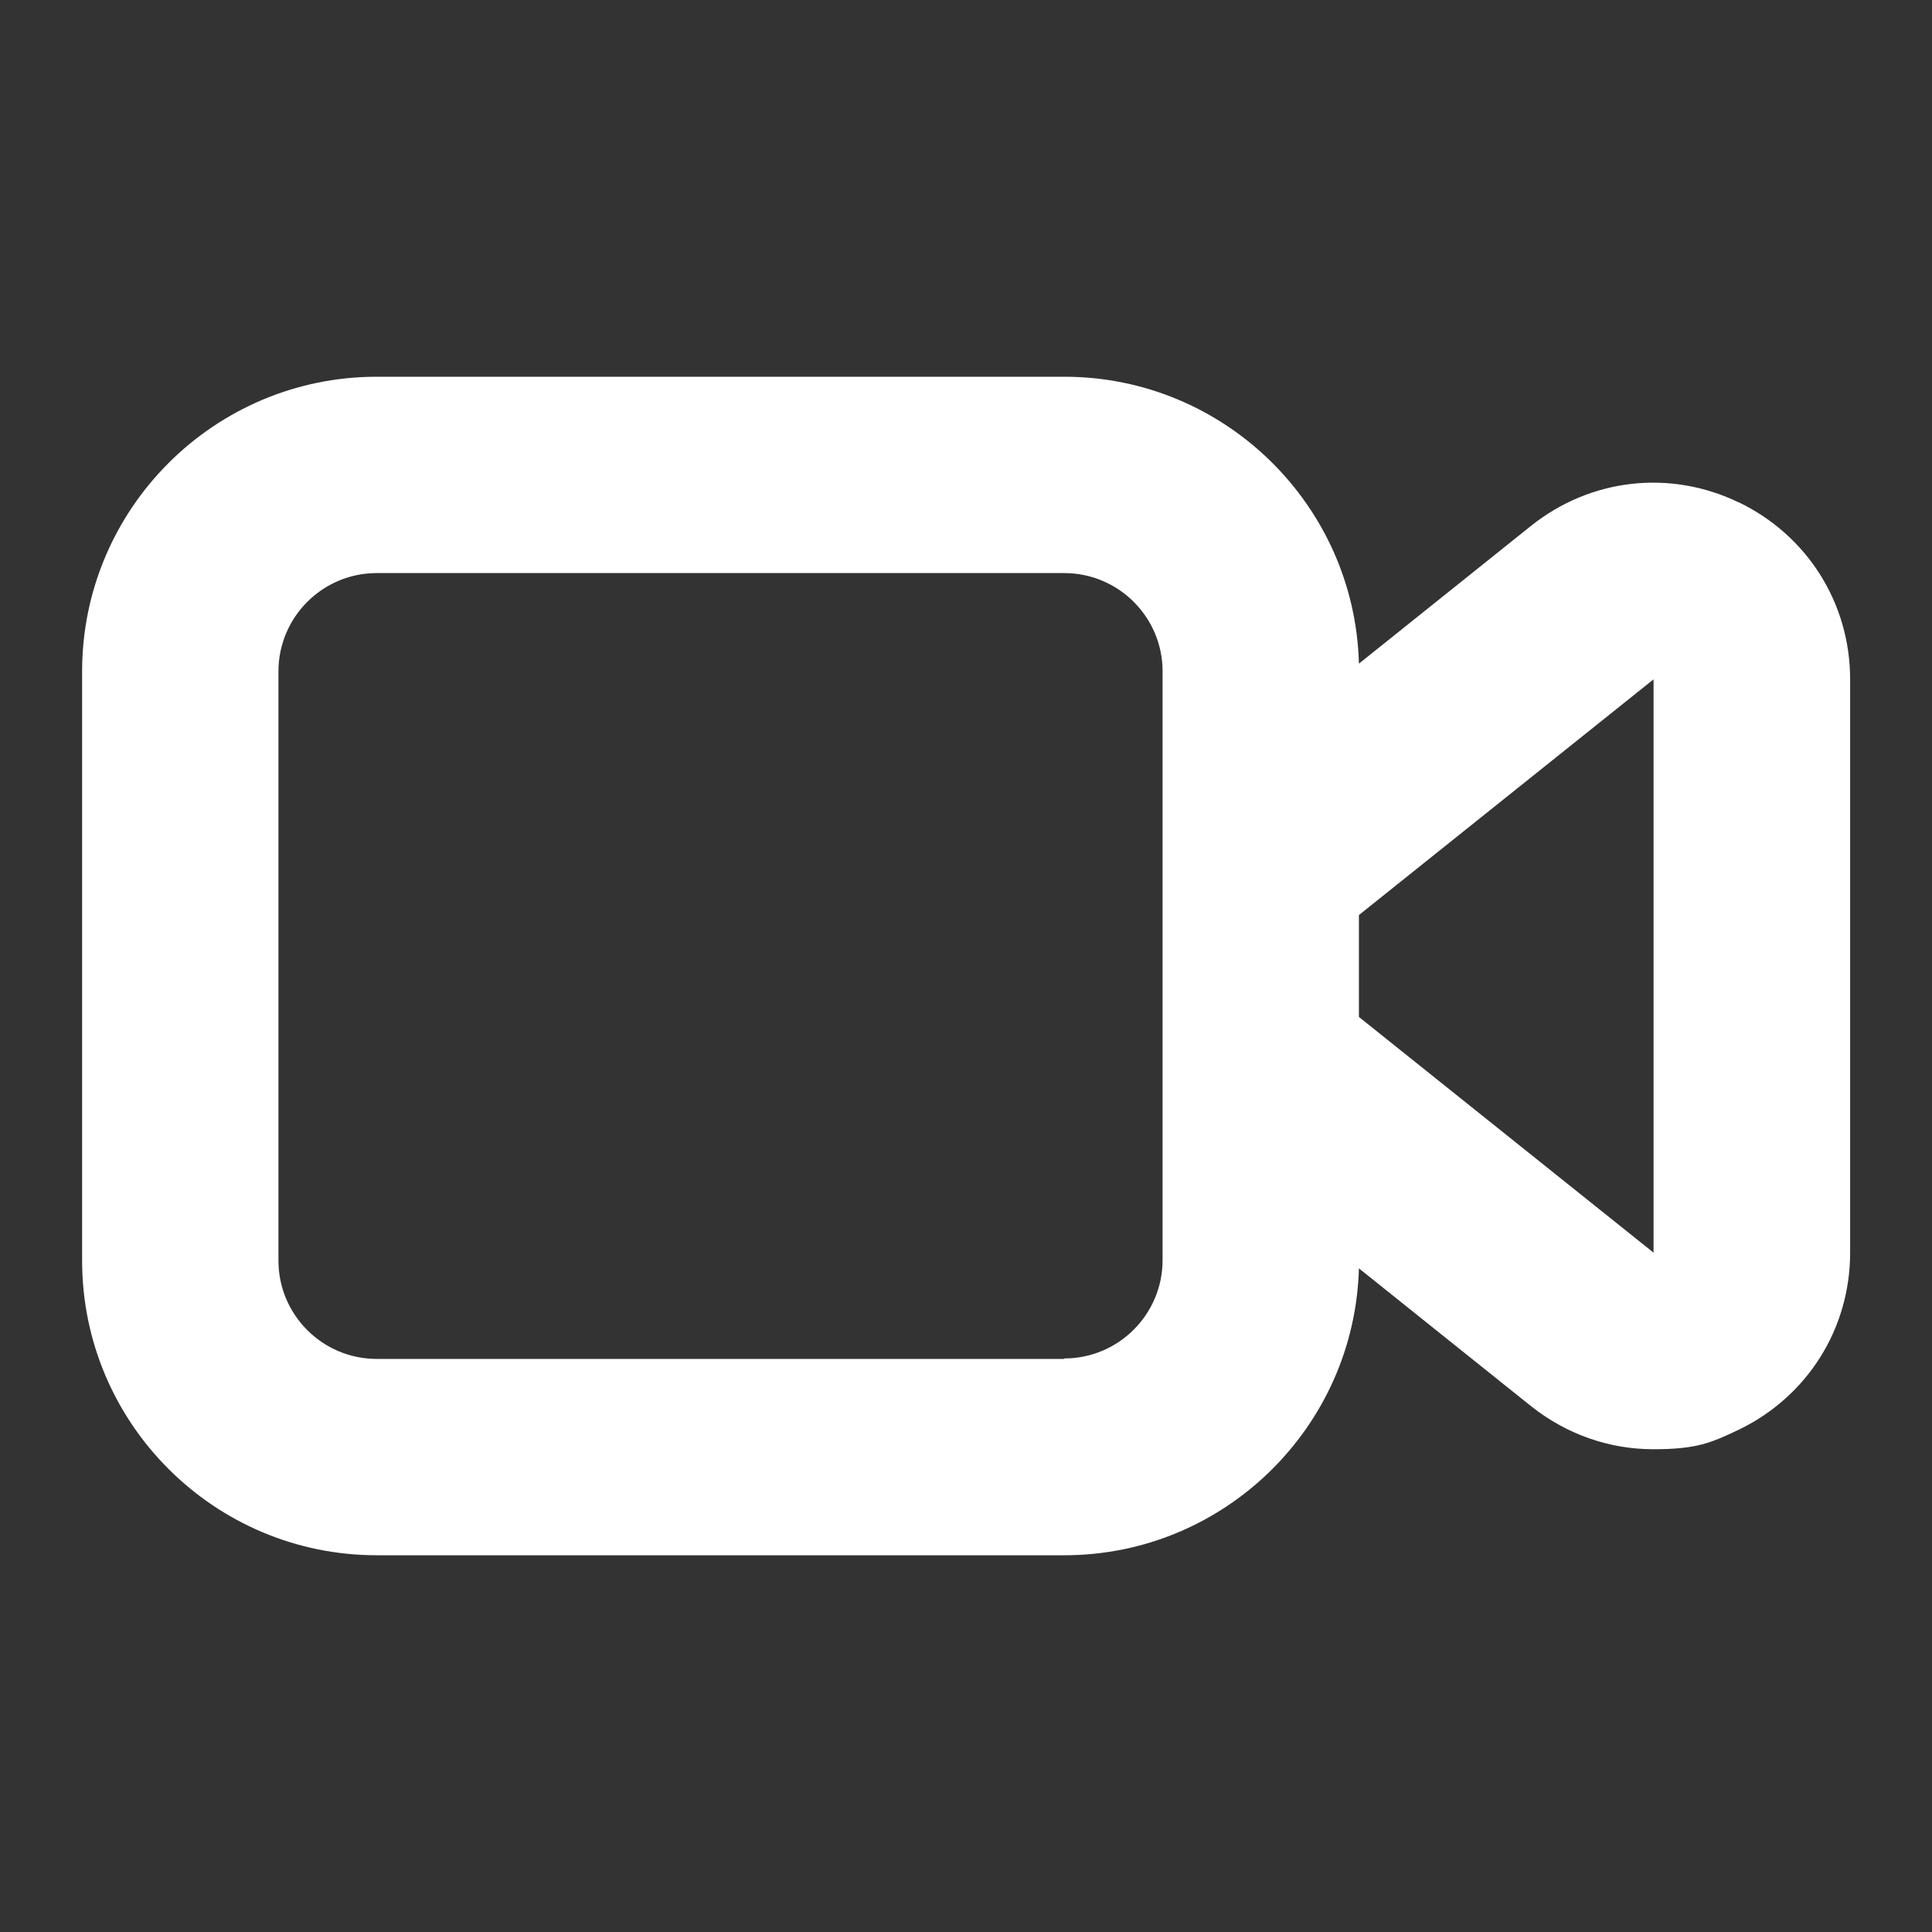 <?xml version="1.0" encoding="UTF-8"?>
<svg xmlns="http://www.w3.org/2000/svg" version="1.1" viewBox="0 0 800 800">
  <rect x="0" y="0" width="800" height="800" fill="#333333" stroke="none"/>
  <defs>
    <style>
      .cls-1 {
        fill: #fff;
      }
    </style>
  </defs>
  <!-- Generator: Adobe Illustrator 28.6.0, SVG Export Plug-In . SVG Version: 1.2.0 Build 709)  -->
  <g>
    <g id="Layer_1">
      <path class="cls-1" d="M719.9,208c-28.4-13.7-61.4-9.9-86,9.8l-71.2,57c-1.7-65.8-55.8-118.8-122-118.8H156c-67.3,0-122,54.7-122,122v244c0,67.3,54.7,122,122,122h284.7c66.2,0,120.2-53,122-118.8l71.2,57c14.8,11.8,32.6,17.9,50.7,17.9s24-2.7,35.4-8.1c28.4-13.7,46.1-41.8,46.1-73.3v-237.4c0-31.5-17.7-59.6-46.1-73.3ZM440.7,562.7H156c-22.4,0-40.7-18.2-40.7-40.7v-244c0-22.4,18.2-40.7,40.7-40.7h284.7c22.4,0,40.7,18.2,40.7,40.7v100.8s0,0,0,0v42.2s0,0,0,0v100.8c0,22.4-18.2,40.7-40.7,40.7ZM684.7,518.7s0,0,0,0l-122-97.6v-42.2l122-97.6h0s0,0,0,0v237.4Z"/>
    </g>
  </g>
</svg>